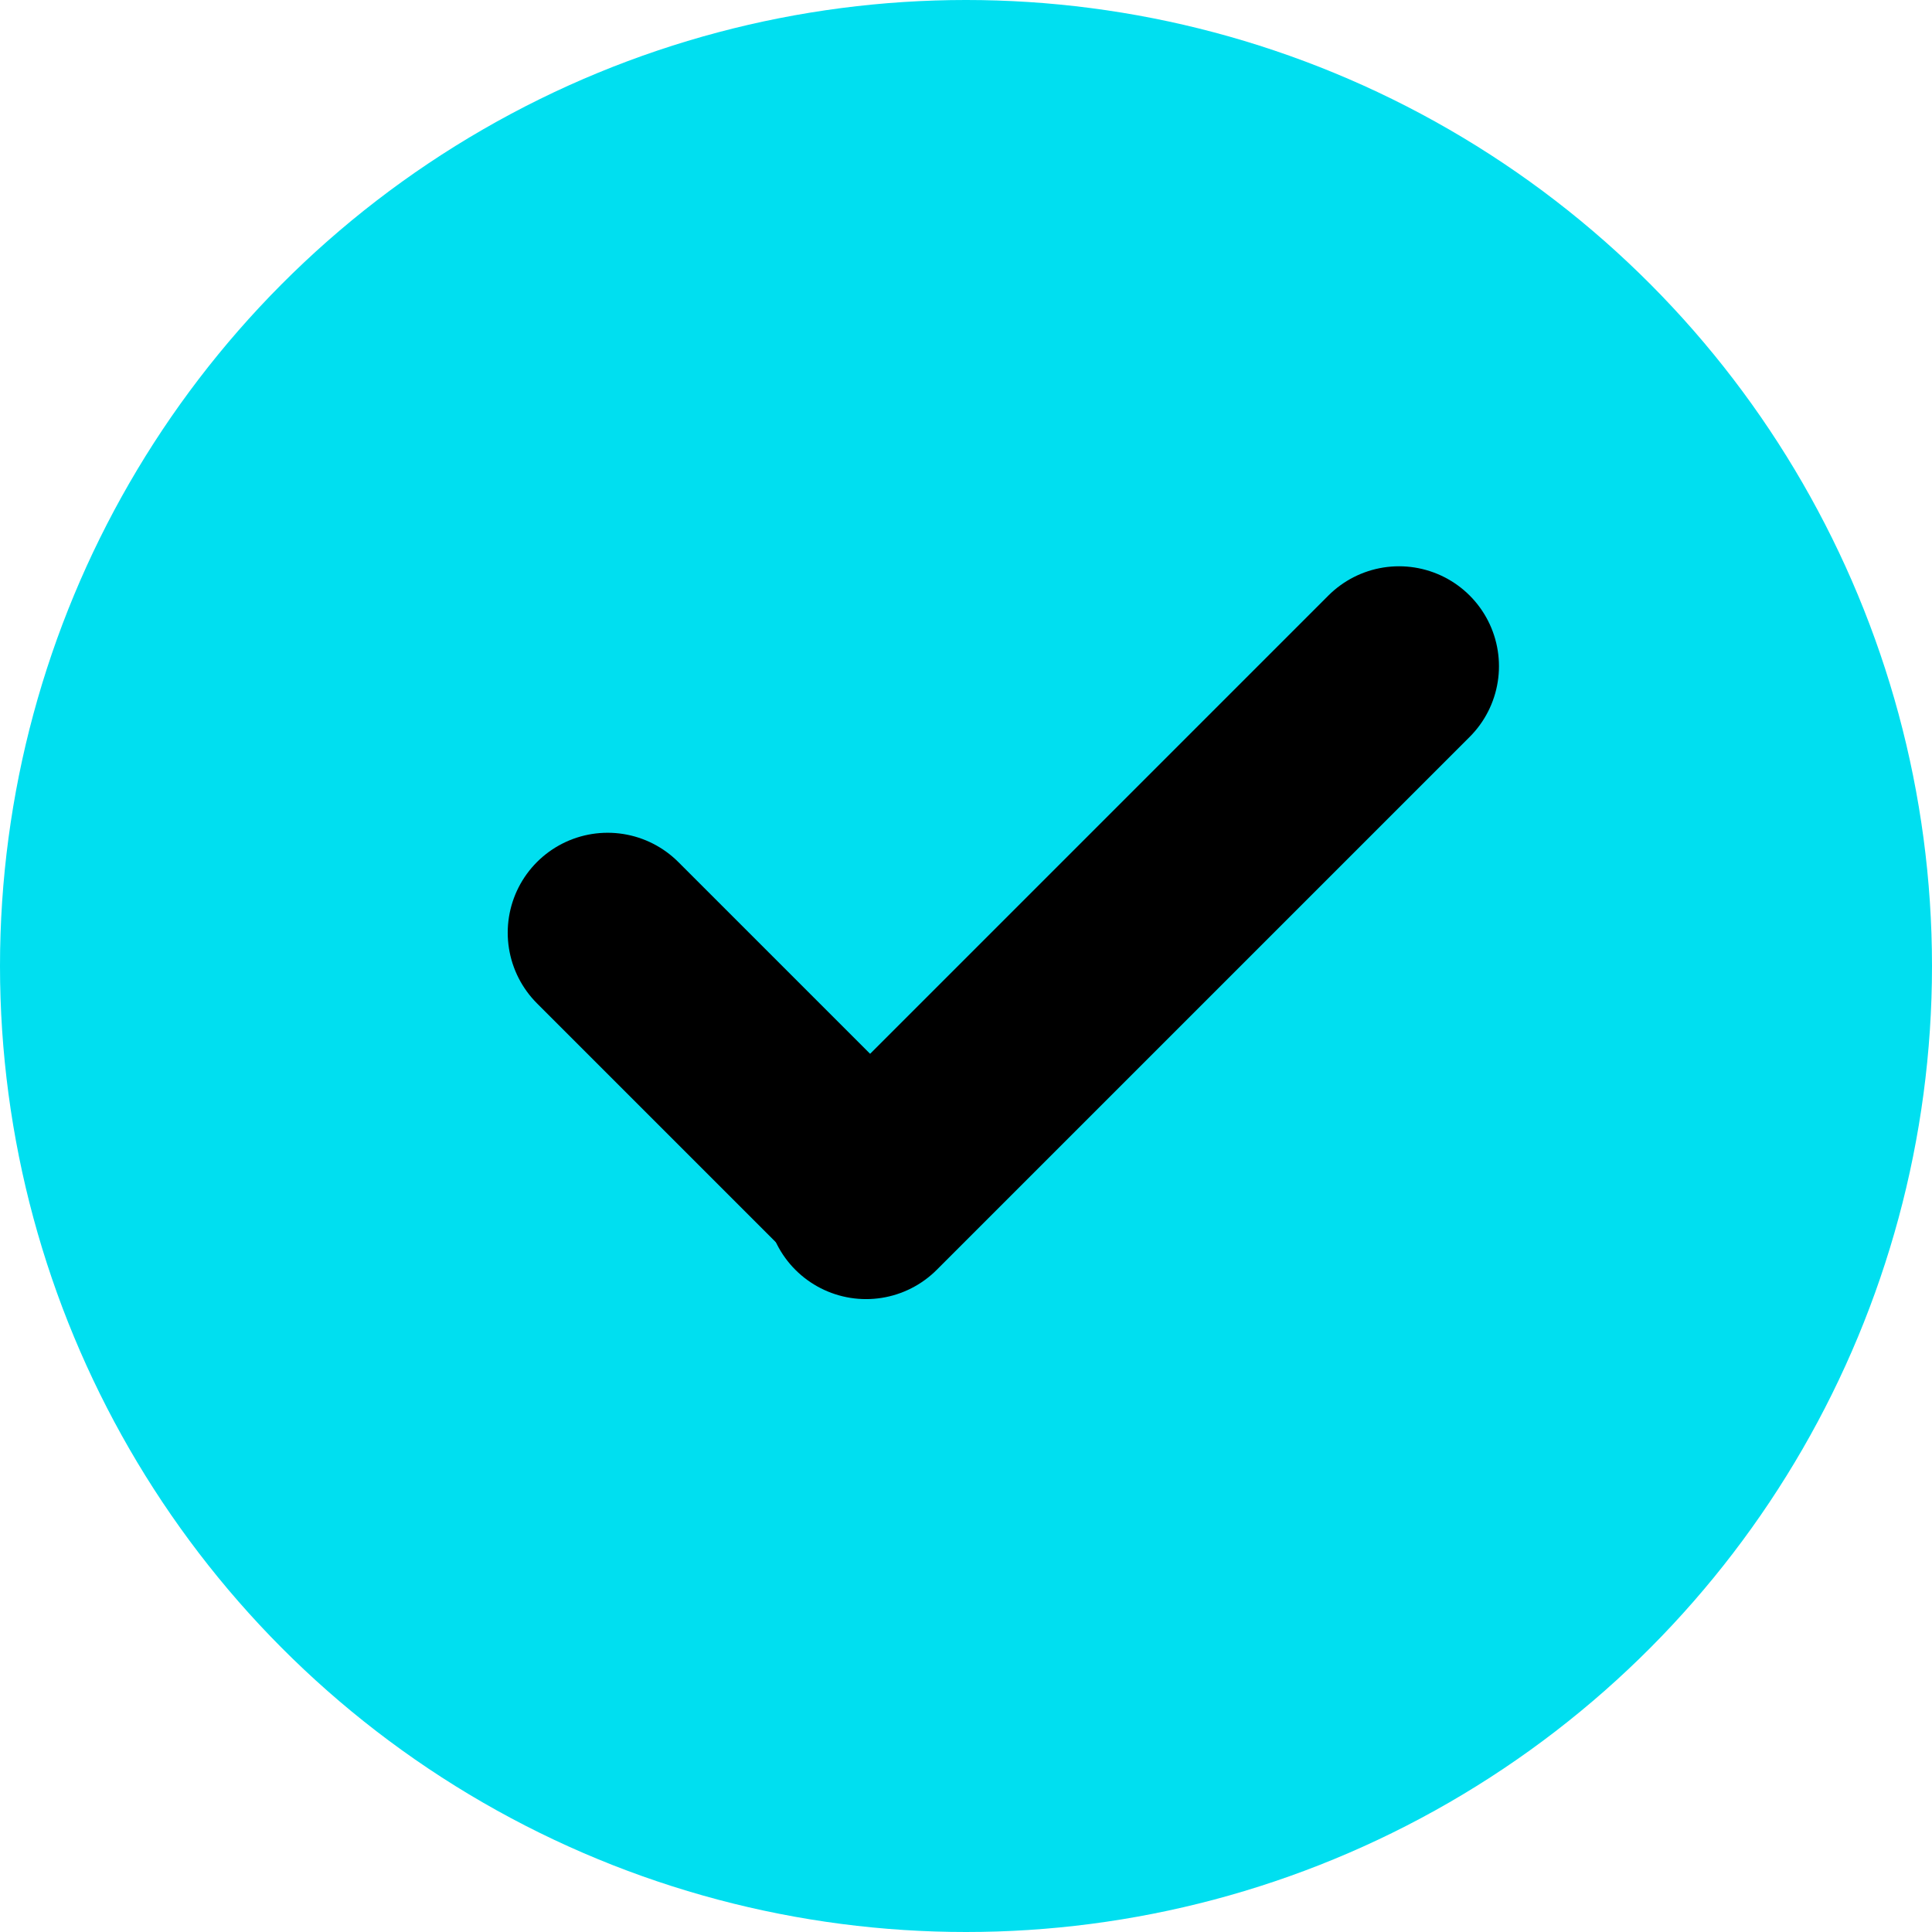 <svg width="29" height="29" viewBox="0 0 29 29" fill="none" xmlns="http://www.w3.org/2000/svg">
<circle cx="14.5" cy="14.5" r="14.5" fill="#00DFF0"/>
<line x1="9.121" y1="14" x2="13" y2="17.879" stroke="black" stroke-width="3" stroke-linecap="round"/>
<path d="M13 18L21 10" stroke="black" stroke-width="3" stroke-linecap="round"/>
</svg>

